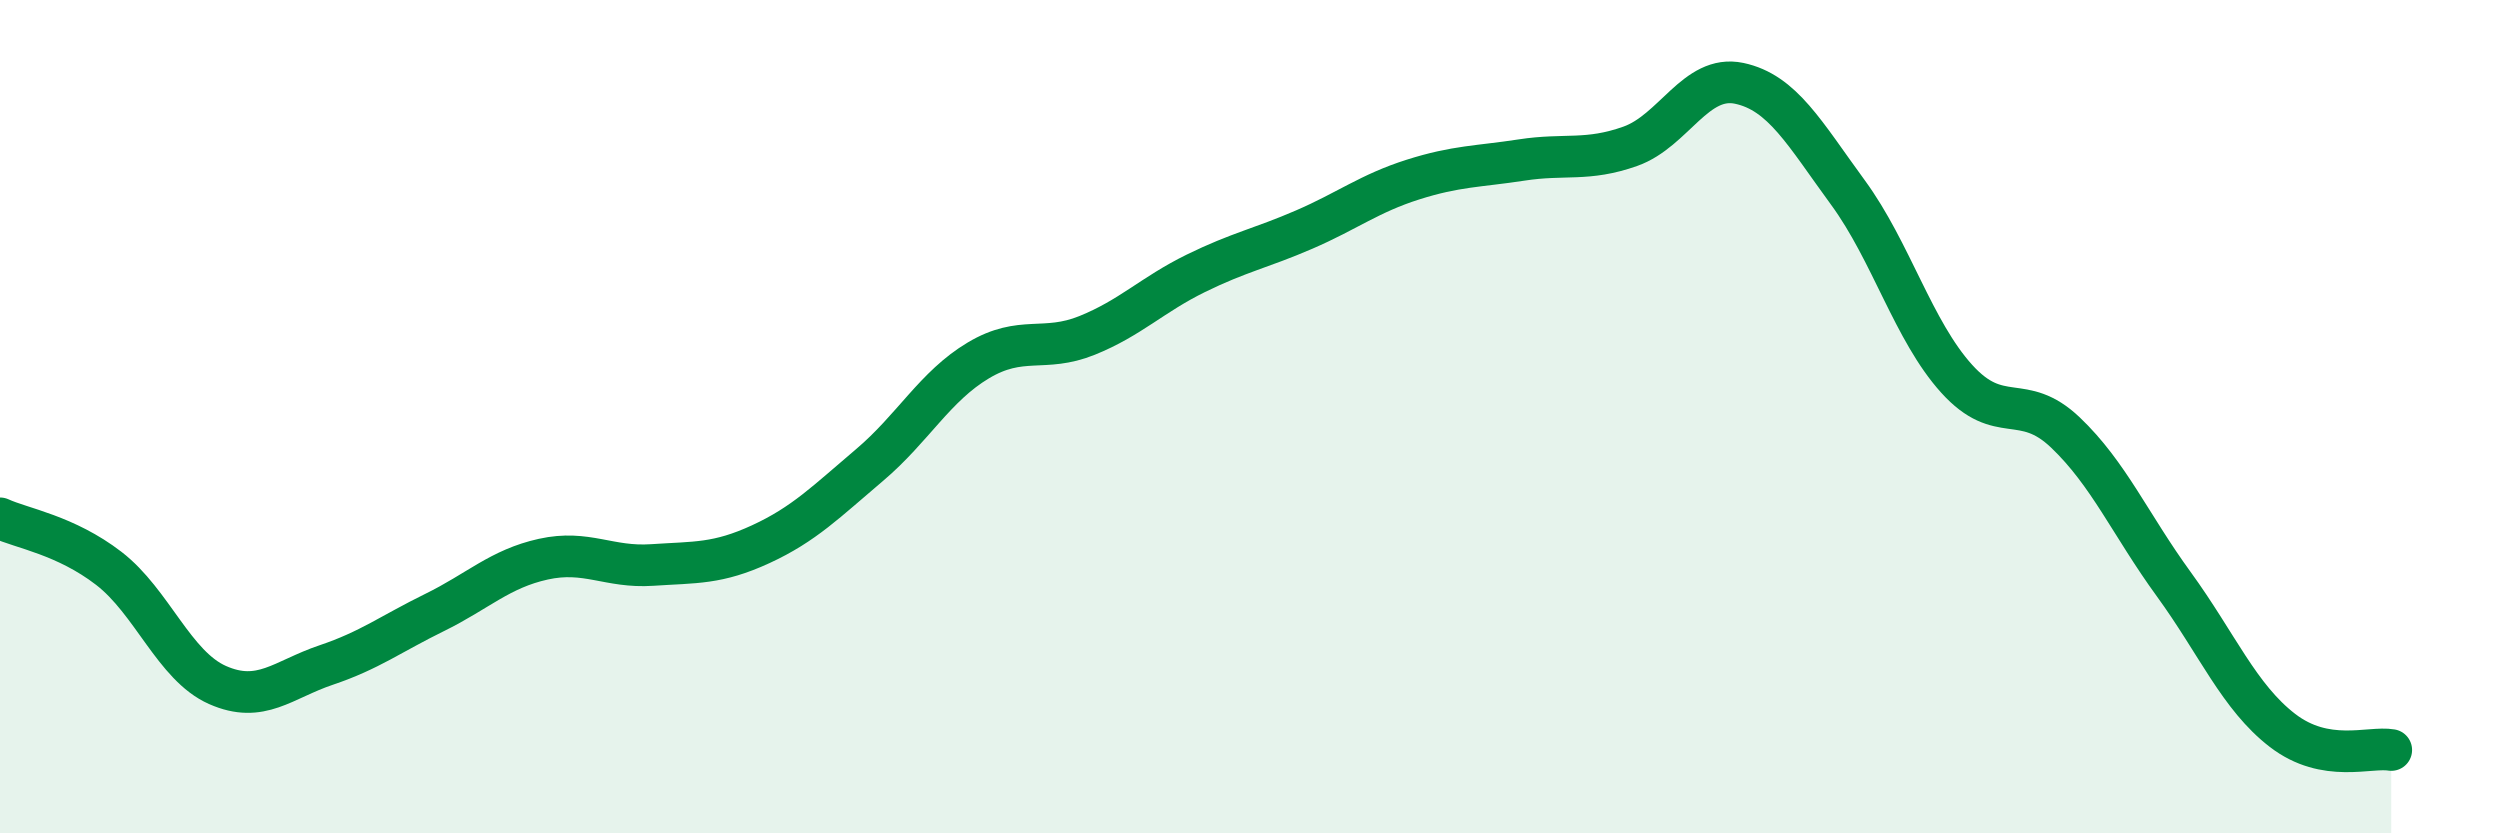 
    <svg width="60" height="20" viewBox="0 0 60 20" xmlns="http://www.w3.org/2000/svg">
      <path
        d="M 0,12.44 C 0.52,12.68 1.57,12.84 2.61,13.64 C 3.65,14.44 4.18,15.98 5.22,16.44 C 6.26,16.9 6.79,16.31 7.83,15.96 C 8.87,15.61 9.39,15.21 10.43,14.7 C 11.47,14.19 12,13.65 13.04,13.42 C 14.08,13.19 14.61,13.63 15.65,13.56 C 16.69,13.49 17.22,13.54 18.26,13.06 C 19.3,12.58 19.83,12.04 20.87,11.16 C 21.91,10.28 22.44,9.27 23.48,8.65 C 24.52,8.03 25.05,8.47 26.09,8.05 C 27.13,7.63 27.66,7.07 28.7,6.56 C 29.74,6.05 30.26,5.96 31.3,5.51 C 32.34,5.06 32.87,4.64 33.91,4.31 C 34.95,3.98 35.48,4 36.52,3.84 C 37.56,3.68 38.09,3.88 39.13,3.51 C 40.17,3.14 40.7,1.78 41.74,2 C 42.78,2.22 43.31,3.2 44.35,4.62 C 45.39,6.04 45.92,7.94 46.96,9.09 C 48,10.24 48.53,9.39 49.57,10.38 C 50.61,11.37 51.13,12.59 52.17,14.02 C 53.21,15.45 53.74,16.73 54.78,17.53 C 55.82,18.33 56.87,17.91 57.39,18L57.39 20L0 20Z"
        fill="#008740"
        opacity="0.1"
        stroke-linecap="round"
        stroke-linejoin="round"
      />
      <path
        d="M 0,12.44 C 0.52,12.68 1.57,12.84 2.61,13.64 C 3.65,14.44 4.18,15.98 5.22,16.44 C 6.26,16.9 6.79,16.31 7.83,15.96 C 8.87,15.61 9.39,15.21 10.43,14.7 C 11.47,14.19 12,13.65 13.04,13.42 C 14.08,13.19 14.61,13.63 15.65,13.56 C 16.69,13.49 17.22,13.54 18.26,13.06 C 19.3,12.58 19.83,12.04 20.87,11.16 C 21.91,10.28 22.44,9.27 23.48,8.65 C 24.52,8.03 25.05,8.47 26.09,8.05 C 27.13,7.63 27.66,7.07 28.7,6.56 C 29.74,6.05 30.26,5.96 31.3,5.51 C 32.34,5.06 32.87,4.64 33.91,4.31 C 34.95,3.98 35.48,4 36.52,3.84 C 37.56,3.68 38.09,3.88 39.13,3.51 C 40.17,3.14 40.7,1.78 41.74,2 C 42.78,2.22 43.31,3.2 44.35,4.62 C 45.39,6.04 45.92,7.94 46.96,9.09 C 48,10.24 48.53,9.39 49.57,10.38 C 50.61,11.37 51.13,12.59 52.17,14.02 C 53.21,15.45 53.74,16.73 54.78,17.53 C 55.82,18.33 56.87,17.91 57.39,18"
        stroke="#008740"
        stroke-width="1"
        fill="none"
        stroke-linecap="round"
        stroke-linejoin="round"
      />
    </svg>
  